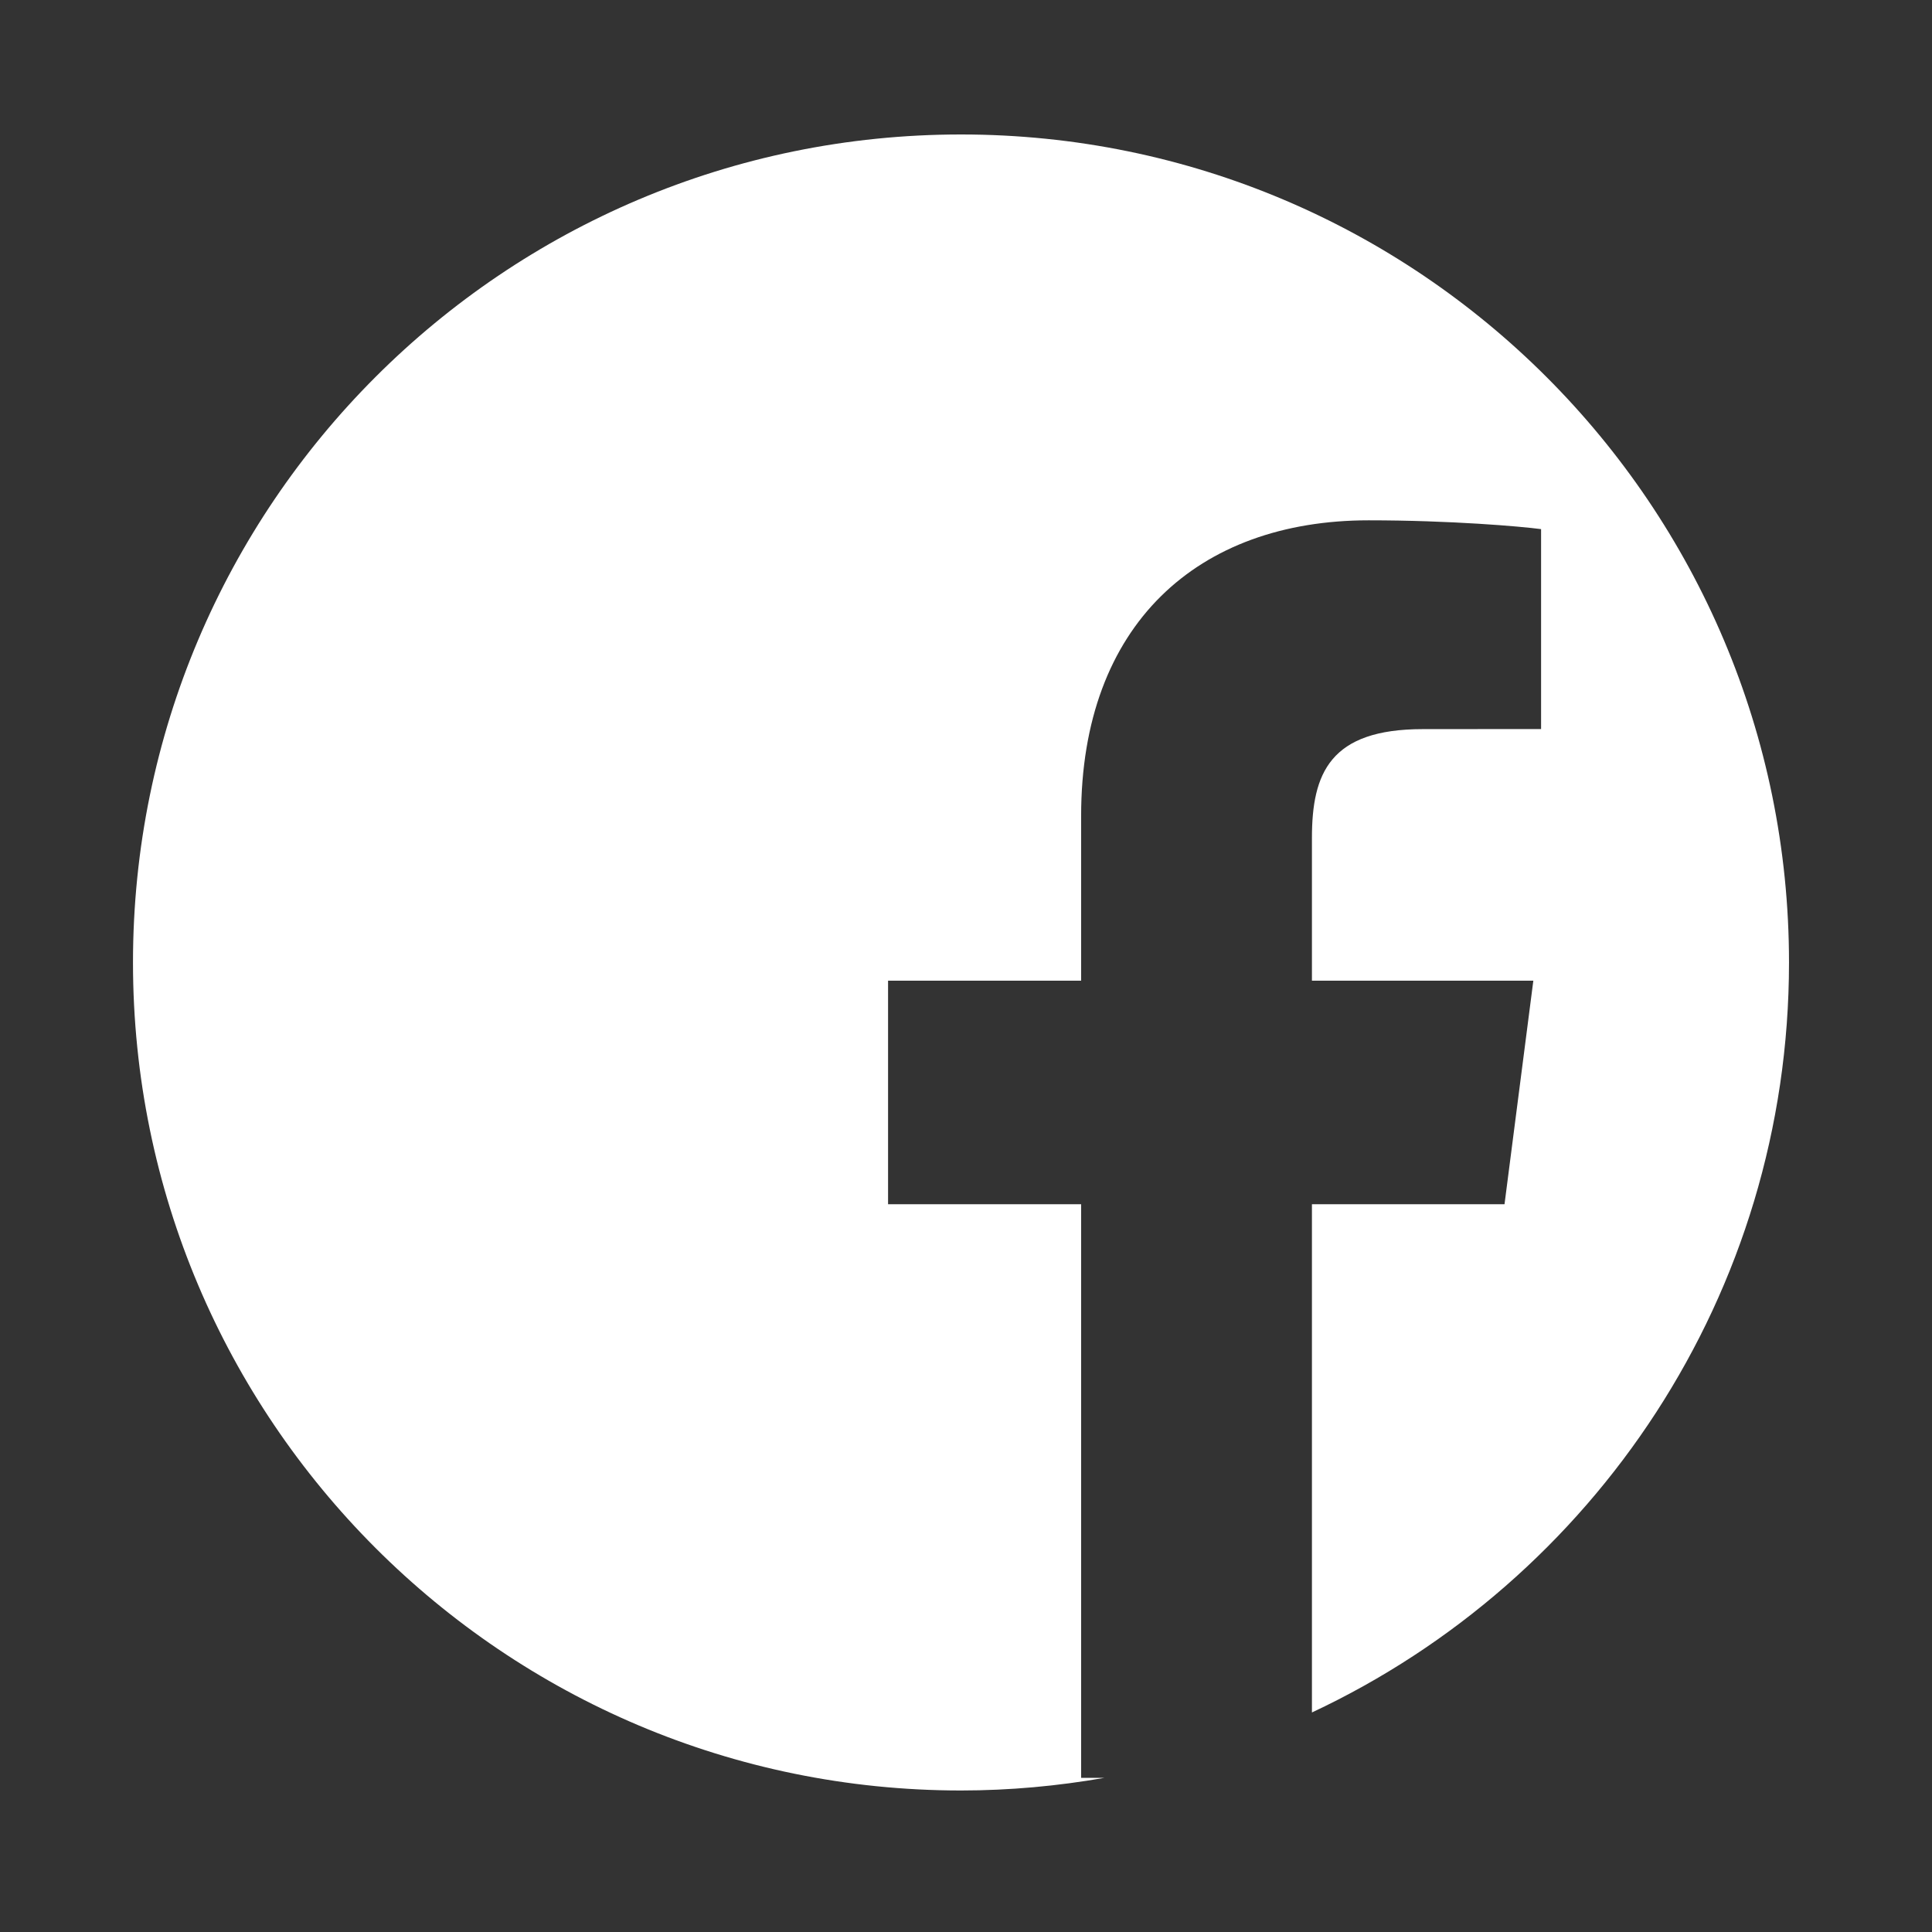 <?xml version="1.0" encoding="utf-8"?>
<!-- Generator: Adobe Illustrator 16.0.0, SVG Export Plug-In . SVG Version: 6.00 Build 0)  -->
<!DOCTYPE svg PUBLIC "-//W3C//DTD SVG 1.1//EN" "http://www.w3.org/Graphics/SVG/1.1/DTD/svg11.dtd">
<svg version="1.1" id="Calque_1" xmlns="http://www.w3.org/2000/svg" xmlns:xlink="http://www.w3.org/1999/xlink" x="0px" y="0px"
	 width="99.21px" height="99.21px" viewBox="0 0 99.21 99.21" enable-background="new 0 0 99.21 99.21" xml:space="preserve">
<rect x="0" y="0" width="99.21" height="99.21" fill="#333333" stroke="none"/>
<path fill="#FFFFFF" d="M49.348,6.905c-23.483,0-42.519,19.036-42.519,42.519c0,23.483,19.036,42.519,42.519,42.519
	c2.513,0,4.97-0.23,7.362-0.648h-1.193V61.839h-9.914V50.36h9.914v-8.465c0-9.825,5.996-15.176,14.762-15.176
	c4.203,0,7.809,0.312,8.857,0.452v10.266l-6.074,0.004c-4.766,0-5.693,2.266-5.693,5.589v7.33h11.369l-1.48,11.479h-9.889v26.098
	c14.472-6.783,24.498-21.474,24.498-38.513C91.867,25.941,72.831,6.905,49.348,6.905z"/>
</svg>
